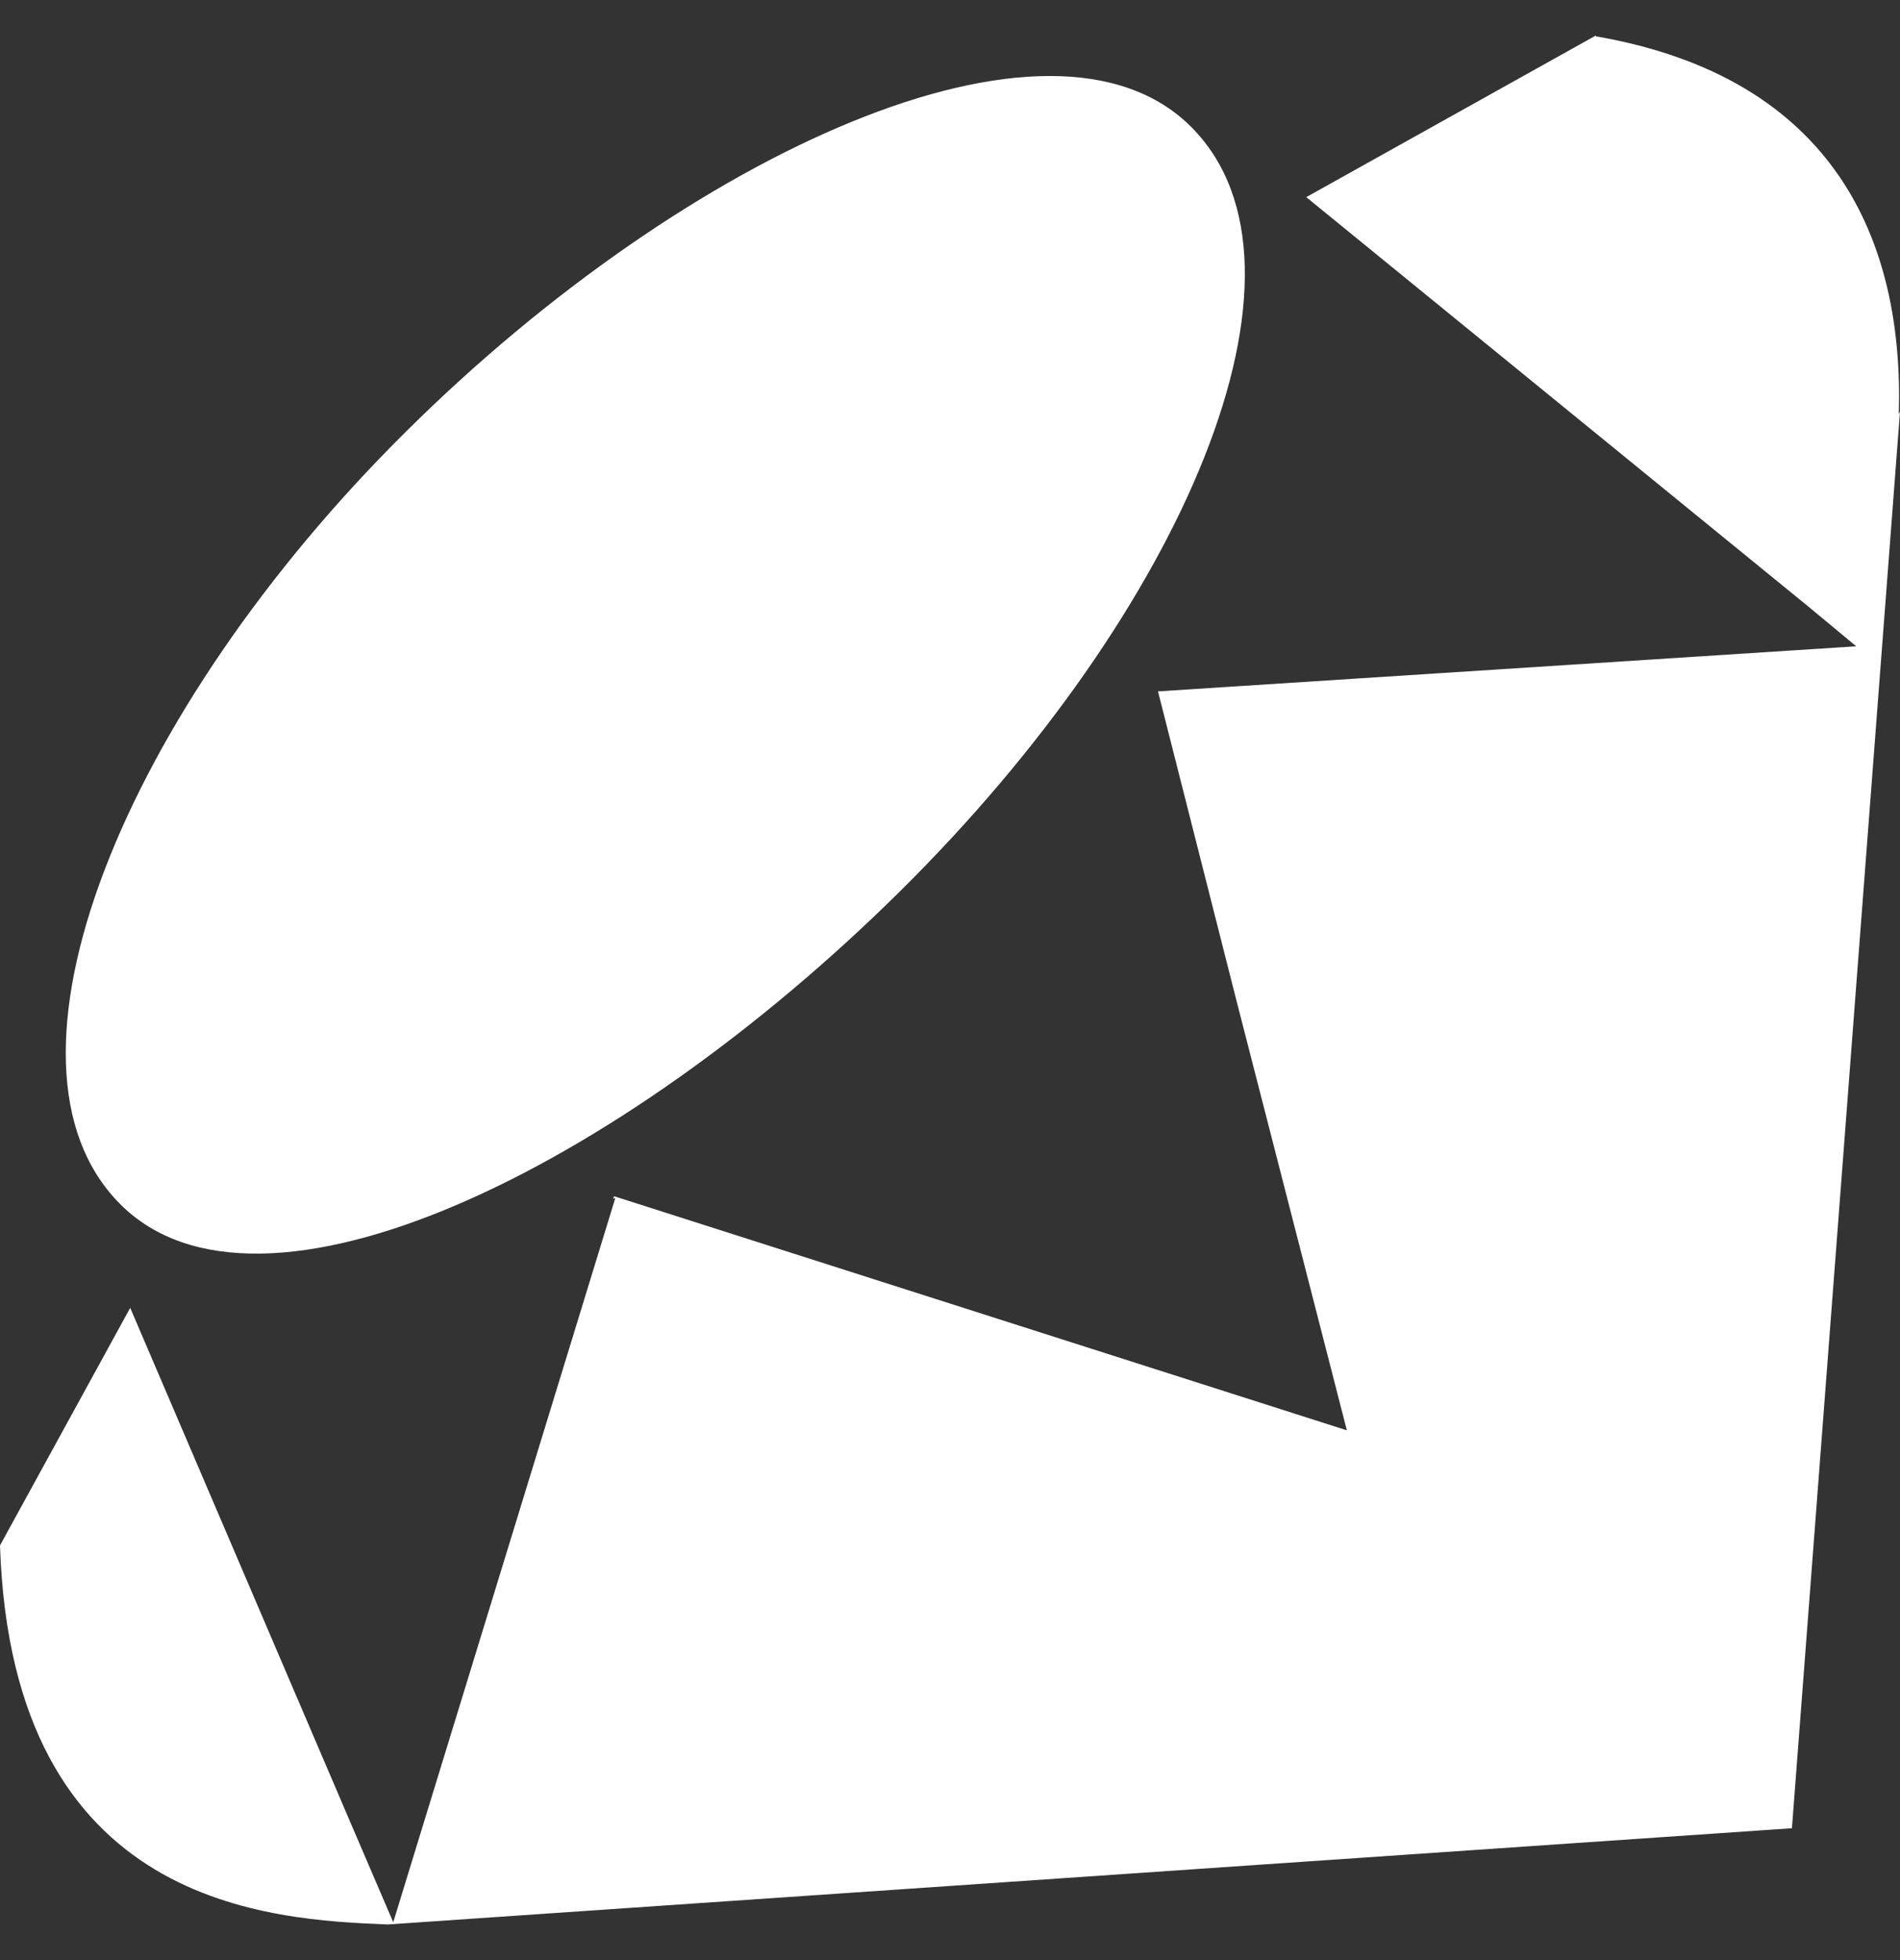 <svg width="32" height="33" viewBox="0 0 32 33" fill="none" xmlns="http://www.w3.org/2000/svg">
<rect x="0" y="0" width="32" height="33" fill="#333333" stroke="none"/>
<g clip-path="url(#clip0_148_749)">
<path d="M26.875 0.611C30.919 1.311 32.065 4.075 31.98 6.971L32 6.929L30.18 30.78L6.52 32.401H6.541C4.577 32.319 0.2 32.139 0 26.019L2.193 22.019L5.952 30.8L6.623 32.363L10.363 20.171L10.323 20.18L10.344 20.14L22.684 24.081L20.823 16.84L19.503 11.64L31.263 10.881L30.443 10.201L22 3.319L26.879 0.597L26.875 0.611ZM6.84 7.264C11.588 2.553 17.716 -0.231 20.069 2.144C22.419 4.513 19.929 10.284 15.172 14.992C10.421 19.701 4.368 22.637 2.02 20.268C-0.335 17.899 2.08 11.979 6.836 7.268L6.84 7.264Z" fill="white"/>
</g>
<defs>
<clipPath id="clip0_148_749">
<rect width="32" height="32" fill="white" transform="translate(0 0.5)"/>
</clipPath>
</defs>
</svg>
